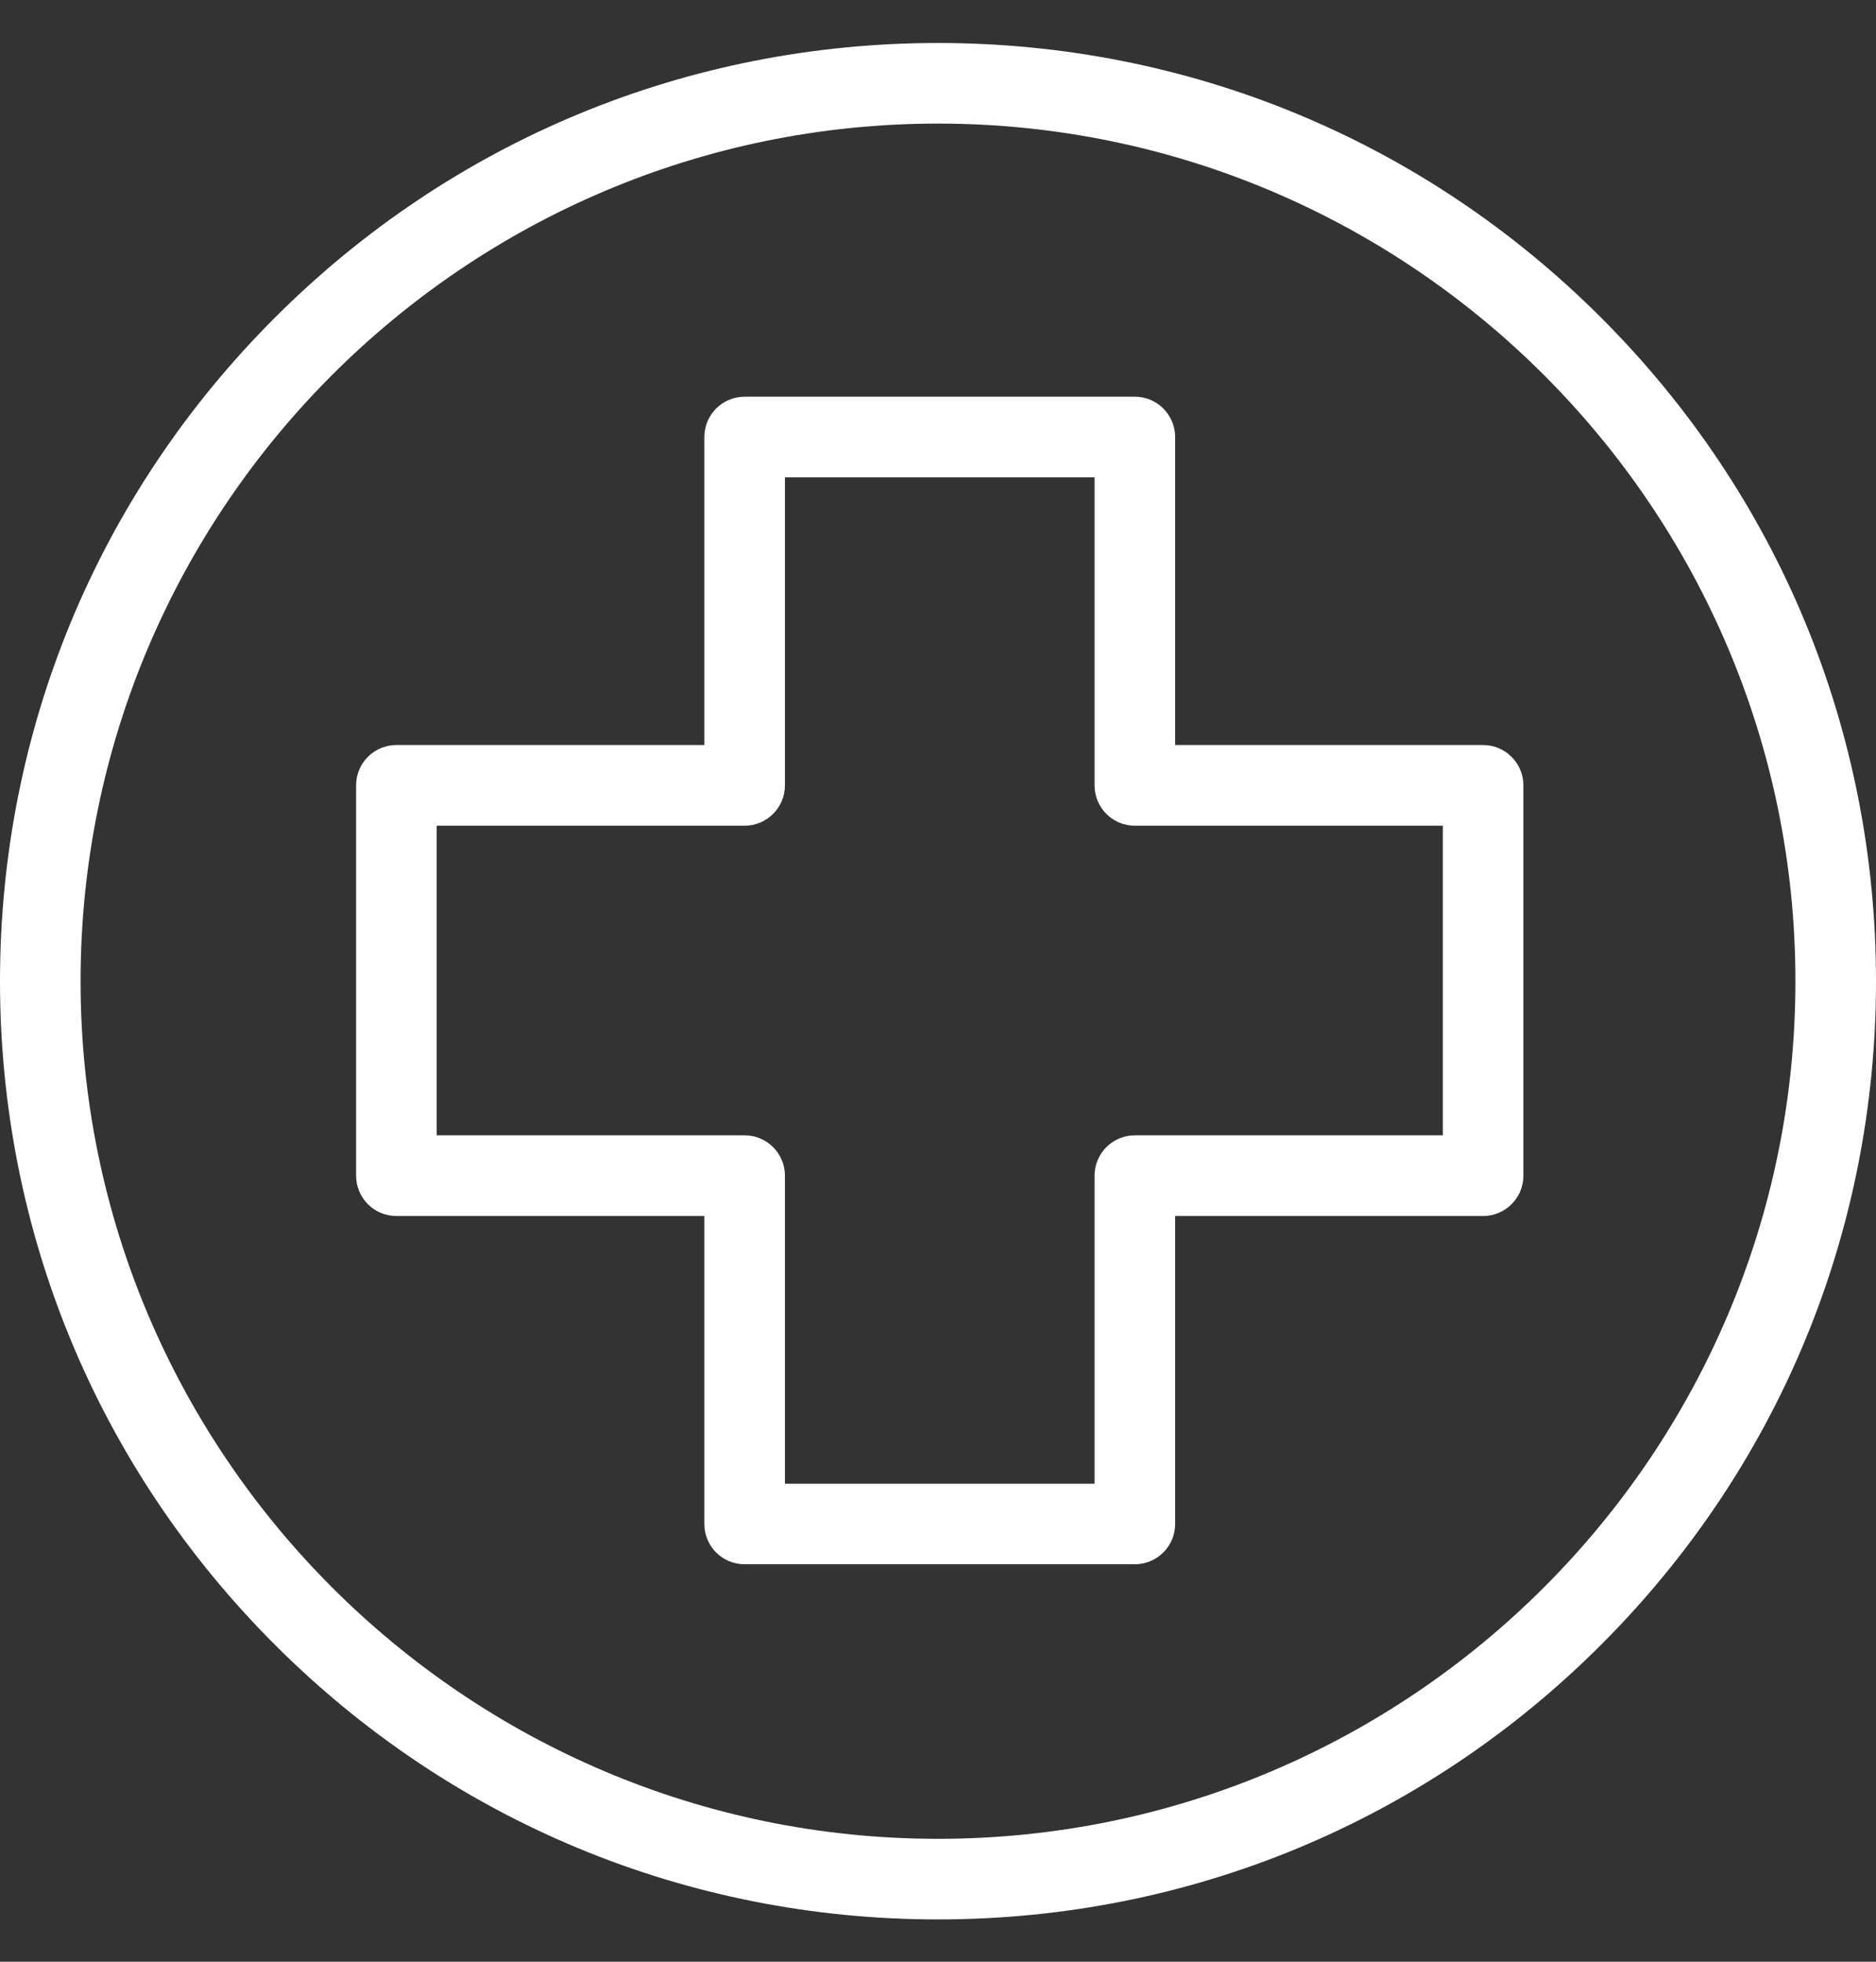 <svg width="22" height="23" viewBox="0 0 22 23" fill="none" xmlns="http://www.w3.org/2000/svg">
<rect x="0" y="0" width="22" height="23" fill="#333333" stroke="none"/>
<path d="M11 22.504C8.062 22.504 5.299 21.36 3.222 19.282C1.144 17.204 0 14.442 0 11.504C0 8.566 1.144 5.803 3.222 3.726C5.299 1.648 8.062 0.504 11 0.504C13.938 0.504 16.701 1.648 18.778 3.726C20.856 5.803 22 8.566 22 11.504C22 14.442 20.856 17.204 18.778 19.282C16.701 21.36 13.938 22.504 11 22.504ZM11 1.449C5.456 1.449 0.945 5.96 0.945 11.504C0.945 17.048 5.456 21.559 11 21.559C16.544 21.559 21.055 17.048 21.055 11.504C21.055 5.96 16.544 1.449 11 1.449Z" fill="white"/>
<path d="M13.308 18.34H8.732C8.471 18.34 8.26 18.129 8.26 17.868V14.257H4.648C4.387 14.257 4.176 14.045 4.176 13.784V9.208C4.176 8.947 4.387 8.735 4.648 8.735H8.26V5.124C8.26 4.863 8.471 4.651 8.732 4.651H13.308C13.569 4.651 13.781 4.863 13.781 5.124V8.735H17.392C17.653 8.735 17.865 8.947 17.865 9.208V13.784C17.865 14.045 17.653 14.257 17.392 14.257H13.781V17.868C13.781 18.129 13.569 18.34 13.308 18.34ZM9.205 17.395H12.836V13.784C12.836 13.523 13.047 13.311 13.308 13.311H16.92V9.681H13.308C13.047 9.681 12.836 9.469 12.836 9.208V5.597H9.205V9.208C9.205 9.469 8.993 9.681 8.732 9.681H5.121V13.311H8.732C8.993 13.311 9.205 13.523 9.205 13.784V17.395Z" fill="white"/>
</svg>
